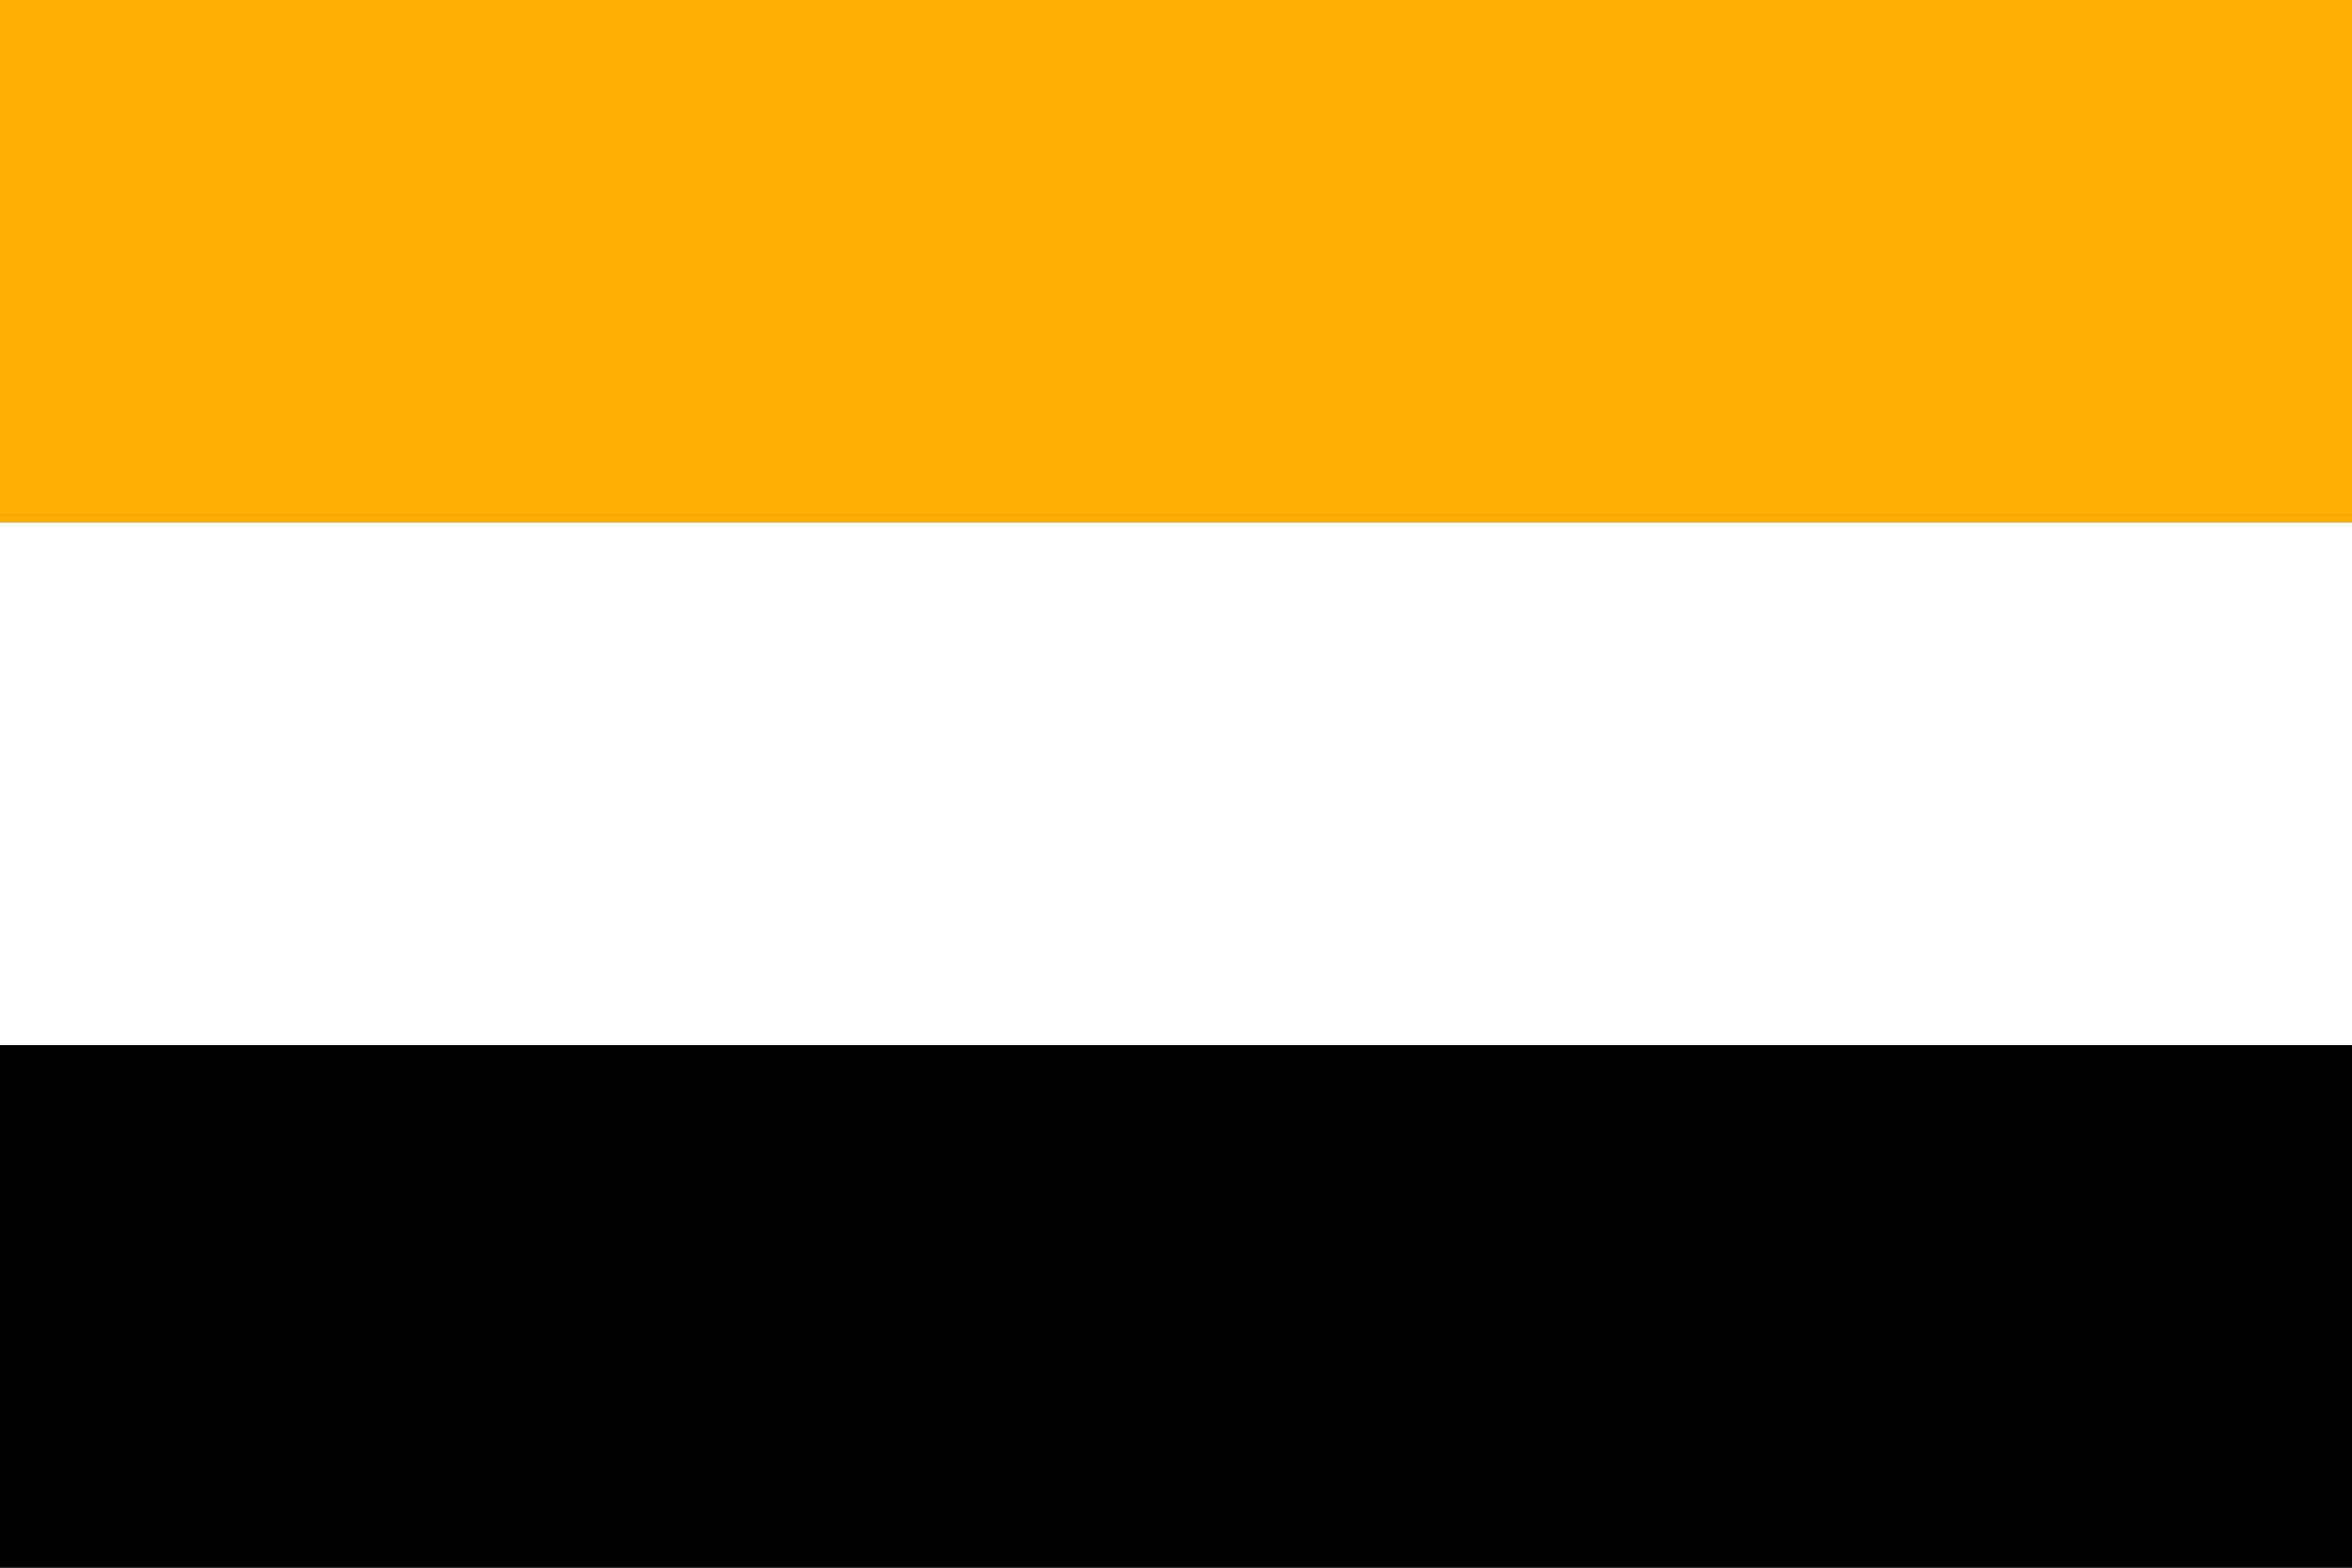 <?xml version="1.0" encoding="UTF-8" standalone="no"?>
<svg xmlns="http://www.w3.org/2000/svg" width="1800" height="1200" version="1.1">
    <rect width="100%" height="100%" fill="#808080" stroke="none"/>
    <path fill="#FFAC02" d="M0 0h1800v400H0z"/>
    <path fill="#fff" d="M0 400h1800v400H0z"/>
    <path fill="#000" d="M0 800h1800v400H0z"/>
</svg>
